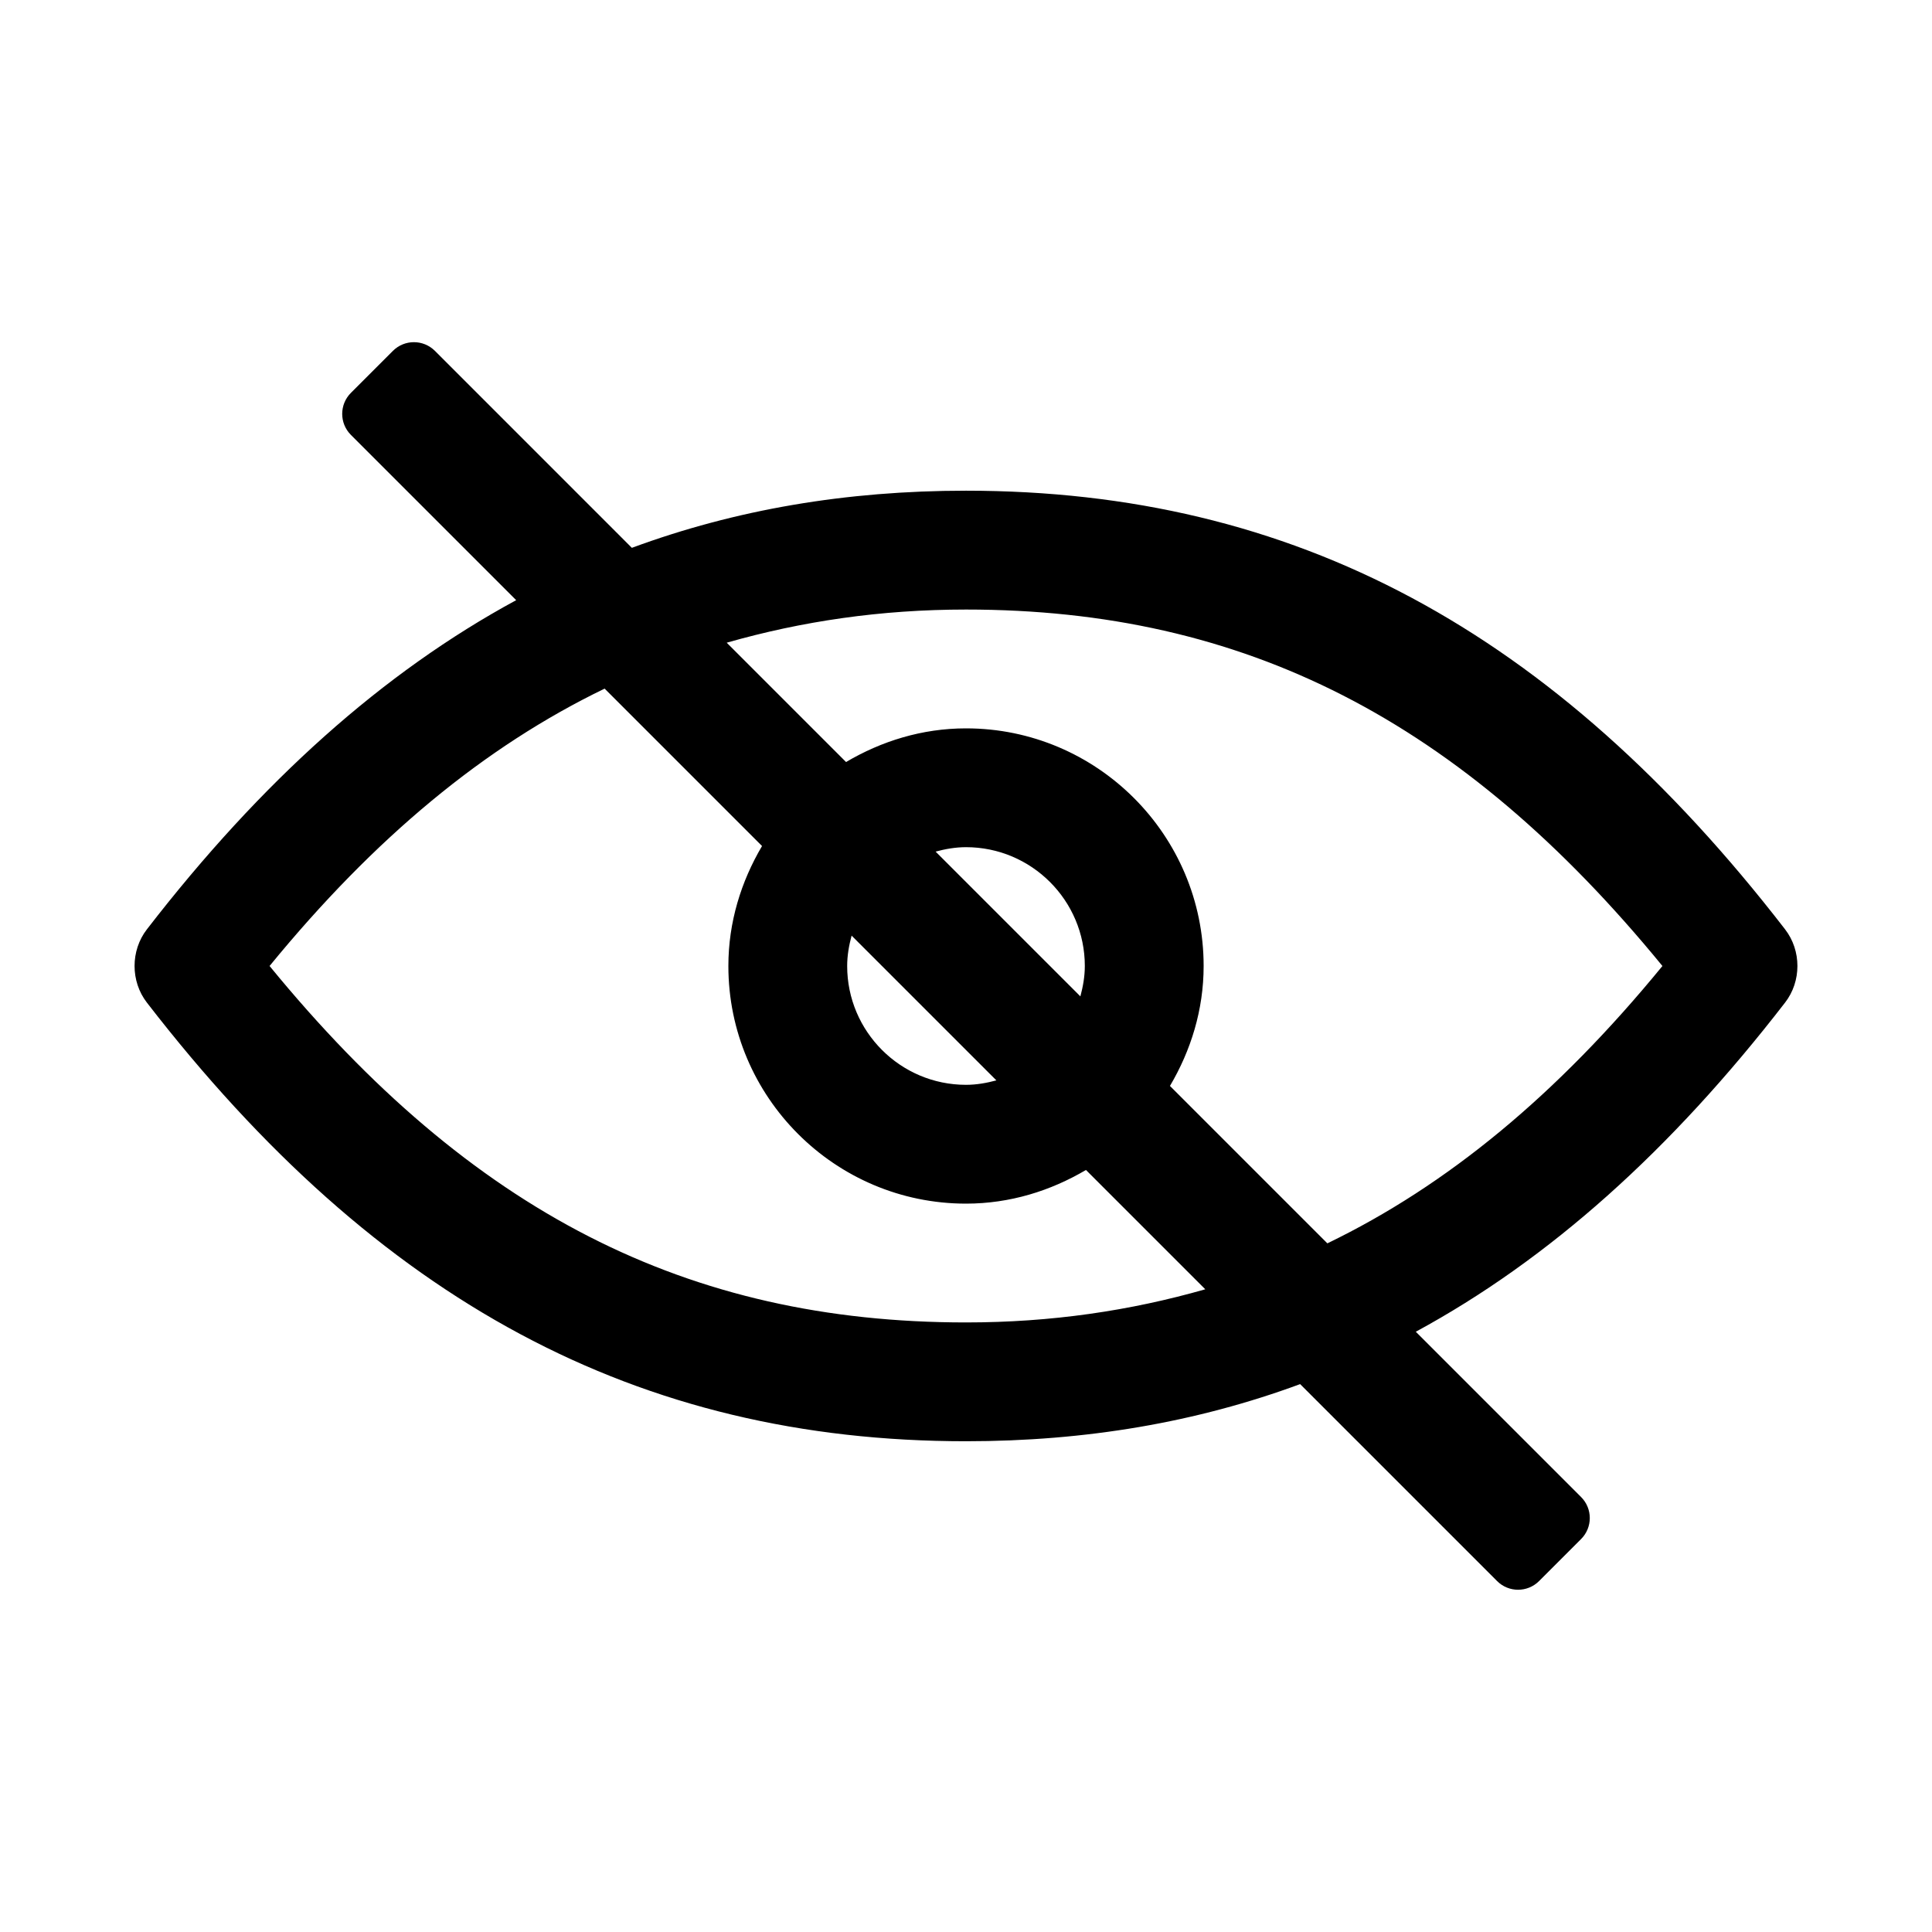<?xml version="1.0" encoding="UTF-8"?>
<!-- Uploaded to: ICON Repo, www.svgrepo.com, Generator: ICON Repo Mixer Tools -->
<svg fill="#000000" width="800px" height="800px" version="1.1" viewBox="144 144 512 512" xmlns="http://www.w3.org/2000/svg">
 <path d="m617.08 390.3c-61.277-79.316-130.26-116.26-217.08-116.26-31.742 0-61.082 4.996-88.551 15.141l-52.191-52.195c-3.074-3.074-8.059-3.074-11.133 0l-11.133 11.133c-3.074 3.074-3.074 8.059 0 11.133l43.801 43.801c-35.324 19.152-67.547 47.992-97.871 87.242-4.344 5.625-4.348 13.766-0.004 19.391 61.285 79.32 130.27 116.26 217.08 116.26 31.742 0 61.078-4.996 88.551-15.141l52.191 52.191c3.074 3.074 8.059 3.074 11.133 0l11.133-11.133c3.074-3.074 3.074-8.059 0-11.133l-43.805-43.805c35.324-19.152 67.547-47.992 97.871-87.242 4.348-5.613 4.352-13.758 0.004-19.383zm-217.08 104.16c-73.801 0-131.16-29.234-184.56-94.465 27.898-34.078 56.953-58.109 88.793-73.504l41.715 41.715c-5.531 9.371-8.922 20.148-8.922 31.793 0 34.727 28.25 62.977 62.977 62.977 11.645 0 22.422-3.394 31.789-8.922l31.621 31.621c-19.883 5.68-40.805 8.785-63.41 8.785zm30.312-86.41-38.367-38.367c2.586-0.688 5.254-1.172 8.055-1.172 17.367 0 31.488 14.121 31.488 31.488 0 2.801-0.488 5.465-1.176 8.051zm-22.262 22.262c-2.586 0.688-5.25 1.176-8.051 1.176-17.367 0-31.488-14.121-31.488-31.488 0-2.801 0.484-5.465 1.172-8.051zm87.715 43.188-41.715-41.715c5.531-9.367 8.926-20.141 8.926-31.785 0-34.727-28.25-62.977-62.977-62.977-11.645 0-22.422 3.394-31.789 8.922l-31.625-31.625c19.883-5.68 40.805-8.785 63.414-8.785 73.801 0 131.16 29.234 184.56 94.465-27.902 34.078-56.957 58.109-88.797 73.5z"/>
</svg>